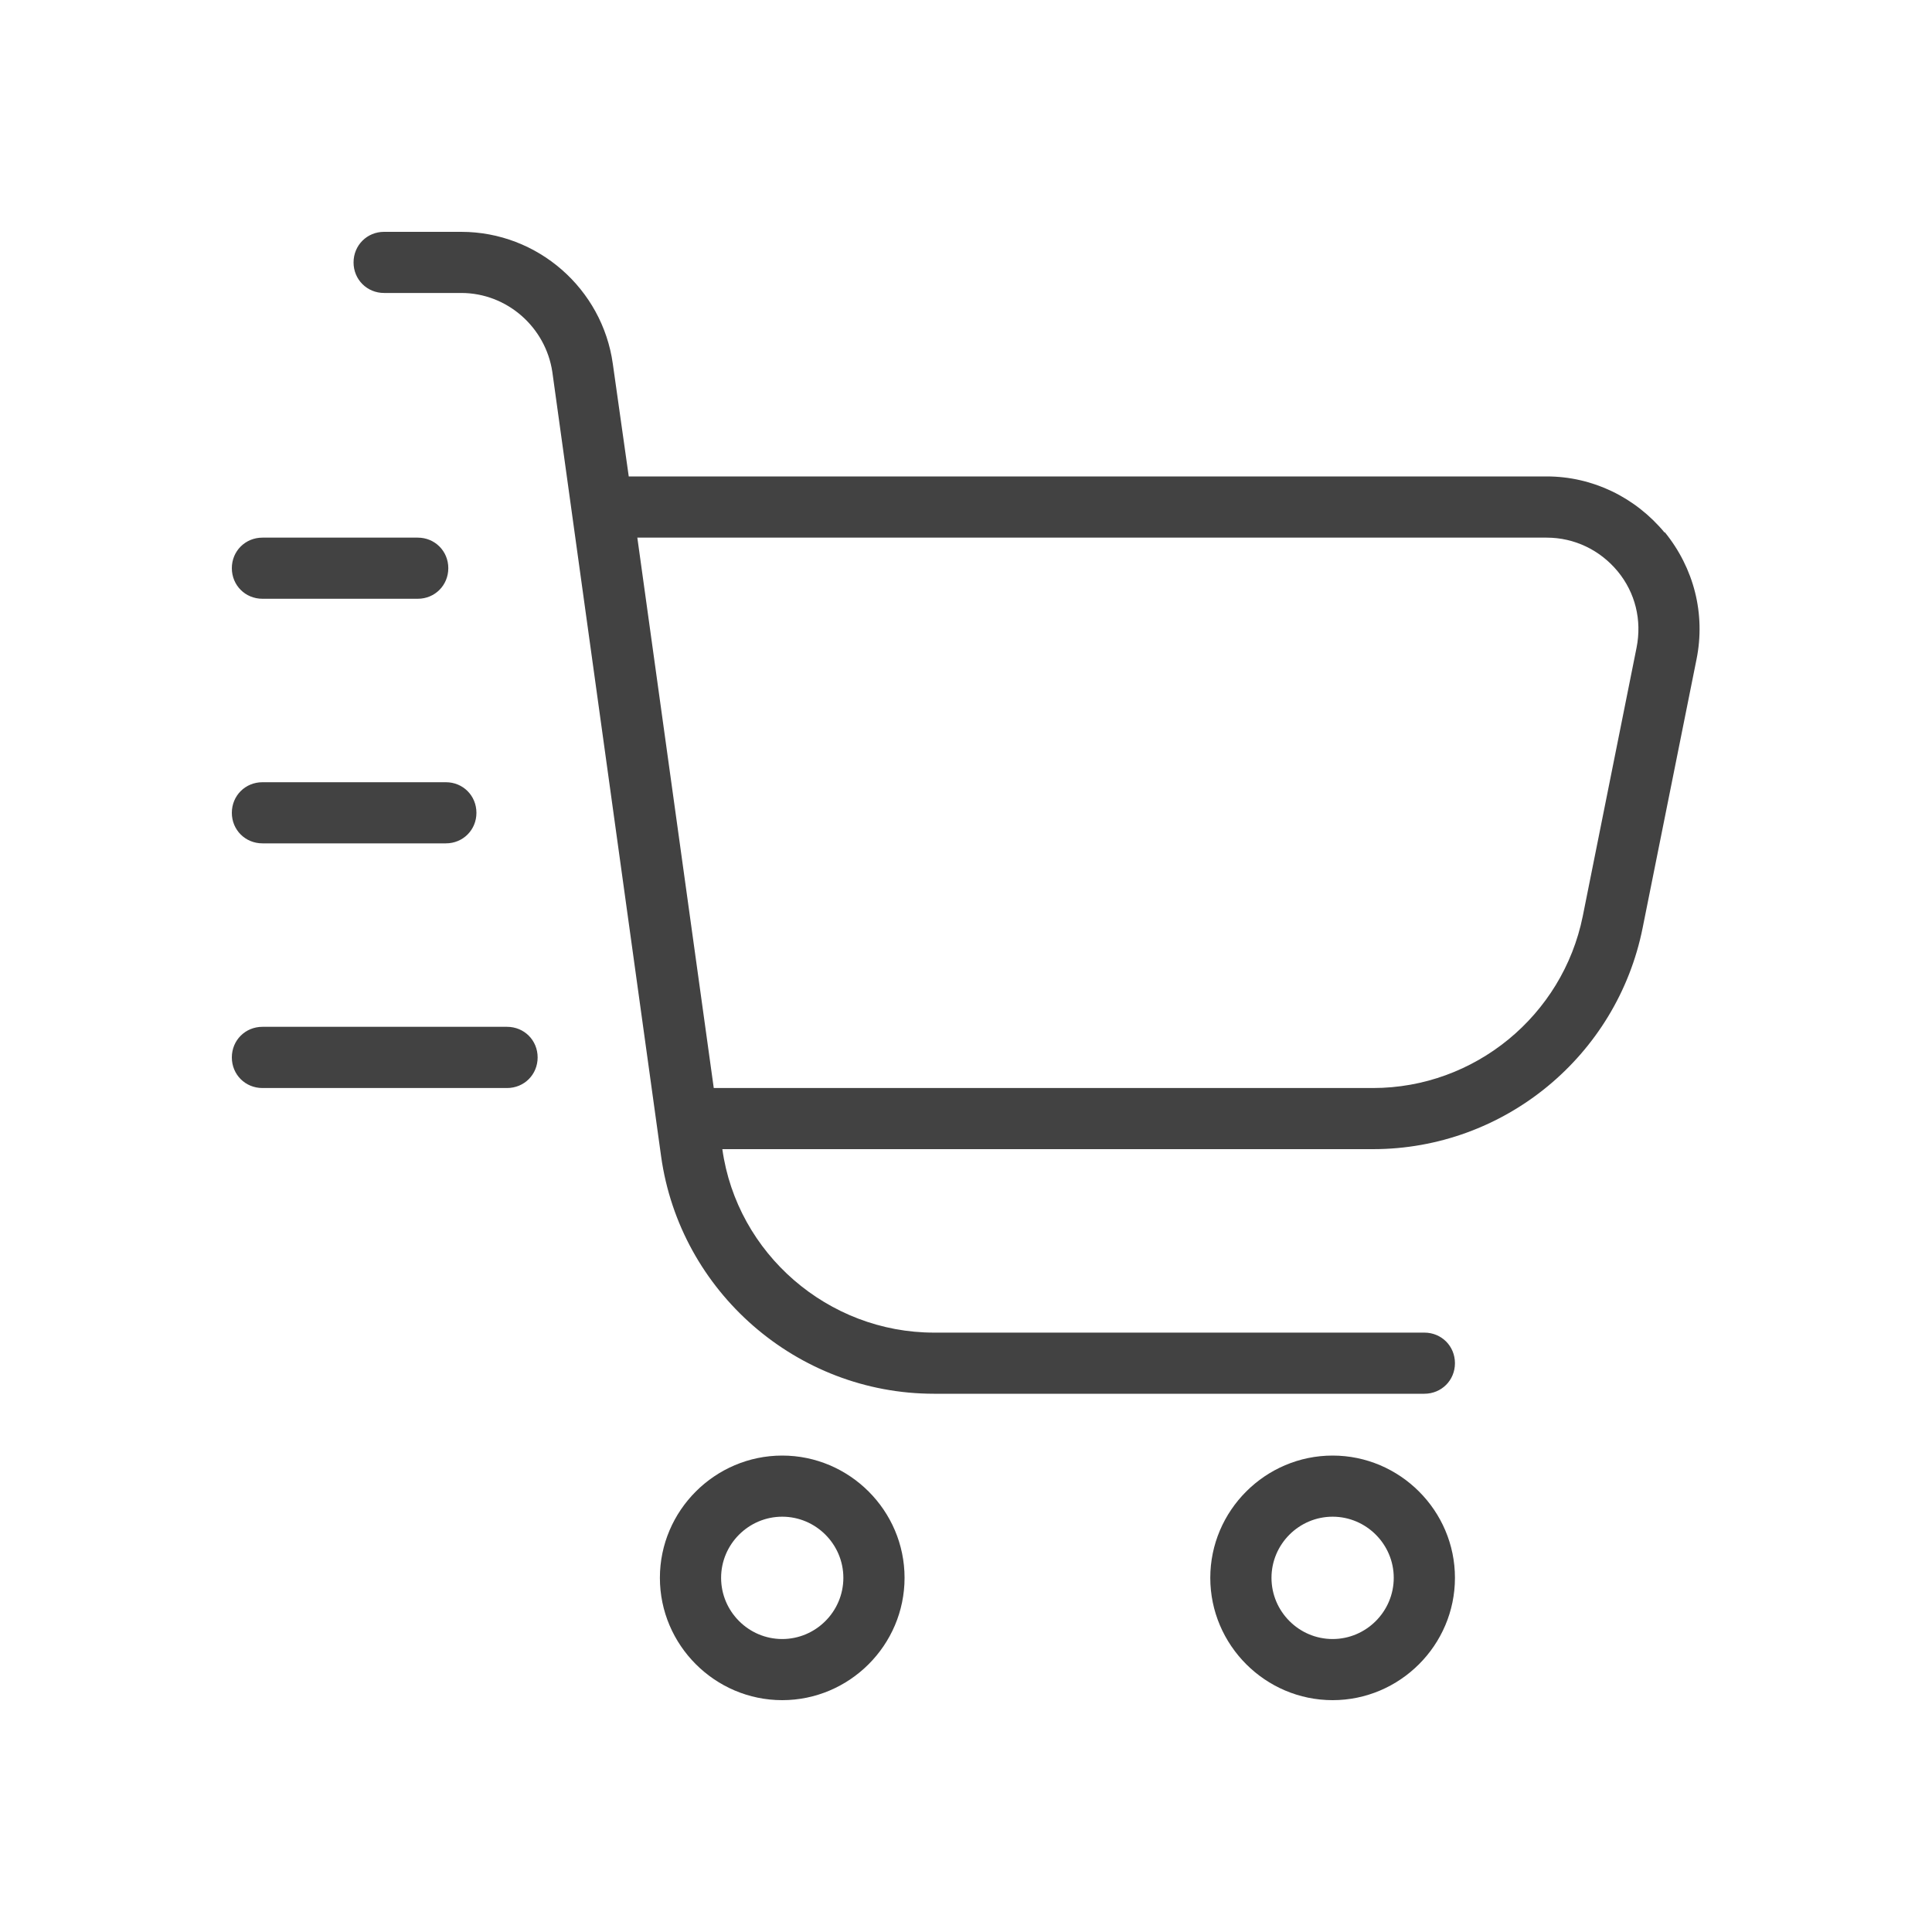<svg width="25" height="25" viewBox="0 0 25 25" fill="none" xmlns="http://www.w3.org/2000/svg">
<path d="M21.541 6.893C21.161 6.434 20.607 6.165 20.014 6.165H8.136L7.93 4.709C7.795 3.736 6.957 3 5.968 3H4.97C4.749 3 4.575 3.174 4.575 3.396C4.575 3.617 4.749 3.791 4.97 3.791H5.968C6.561 3.791 7.06 4.234 7.147 4.812L8.555 14.965C8.8 16.714 10.312 18.035 12.085 18.035H18.431C18.653 18.035 18.827 17.861 18.827 17.64C18.827 17.418 18.653 17.244 18.431 17.244H12.085C10.716 17.244 9.536 16.223 9.347 14.87H17.766C19.46 14.87 20.924 13.667 21.256 12.005L21.953 8.531C22.071 7.946 21.921 7.352 21.541 6.885V6.893ZM21.177 8.381L20.481 11.855C20.22 13.145 19.08 14.079 17.766 14.079H9.236L8.247 6.957H20.014C20.37 6.957 20.702 7.115 20.932 7.392C21.161 7.669 21.248 8.025 21.177 8.381ZM10.122 18.835C9.252 18.835 8.539 19.547 8.539 20.417C8.539 21.288 9.252 22 10.122 22C10.992 22 11.705 21.288 11.705 20.417C11.705 19.547 10.992 18.835 10.122 18.835ZM10.122 21.209C9.687 21.209 9.331 20.853 9.331 20.417C9.331 19.982 9.687 19.626 10.122 19.626C10.557 19.626 10.913 19.982 10.913 20.417C10.913 20.853 10.557 21.209 10.122 21.209ZM17.244 18.835C16.374 18.835 15.661 19.547 15.661 20.417C15.661 21.288 16.374 22 17.244 22C18.114 22 18.827 21.288 18.827 20.417C18.827 19.547 18.114 18.835 17.244 18.835ZM17.244 21.209C16.809 21.209 16.453 20.853 16.453 20.417C16.453 19.982 16.809 19.626 17.244 19.626C17.679 19.626 18.035 19.982 18.035 20.417C18.035 20.853 17.679 21.209 17.244 21.209ZM3 7.352C3 7.131 3.174 6.957 3.396 6.957H5.406C5.627 6.957 5.801 7.131 5.801 7.352C5.801 7.574 5.627 7.748 5.406 7.748H3.396C3.174 7.748 3 7.574 3 7.352ZM3 10.518C3 10.296 3.174 10.122 3.396 10.122H5.77C5.991 10.122 6.165 10.296 6.165 10.518C6.165 10.739 5.991 10.913 5.77 10.913H3.396C3.174 10.913 3 10.739 3 10.518ZM6.957 13.683C6.957 13.905 6.783 14.079 6.561 14.079H3.396C3.174 14.079 3 13.905 3 13.683C3 13.461 3.174 13.287 3.396 13.287H6.561C6.783 13.287 6.957 13.461 6.957 13.683Z" fill="#424242"/>
</svg>
